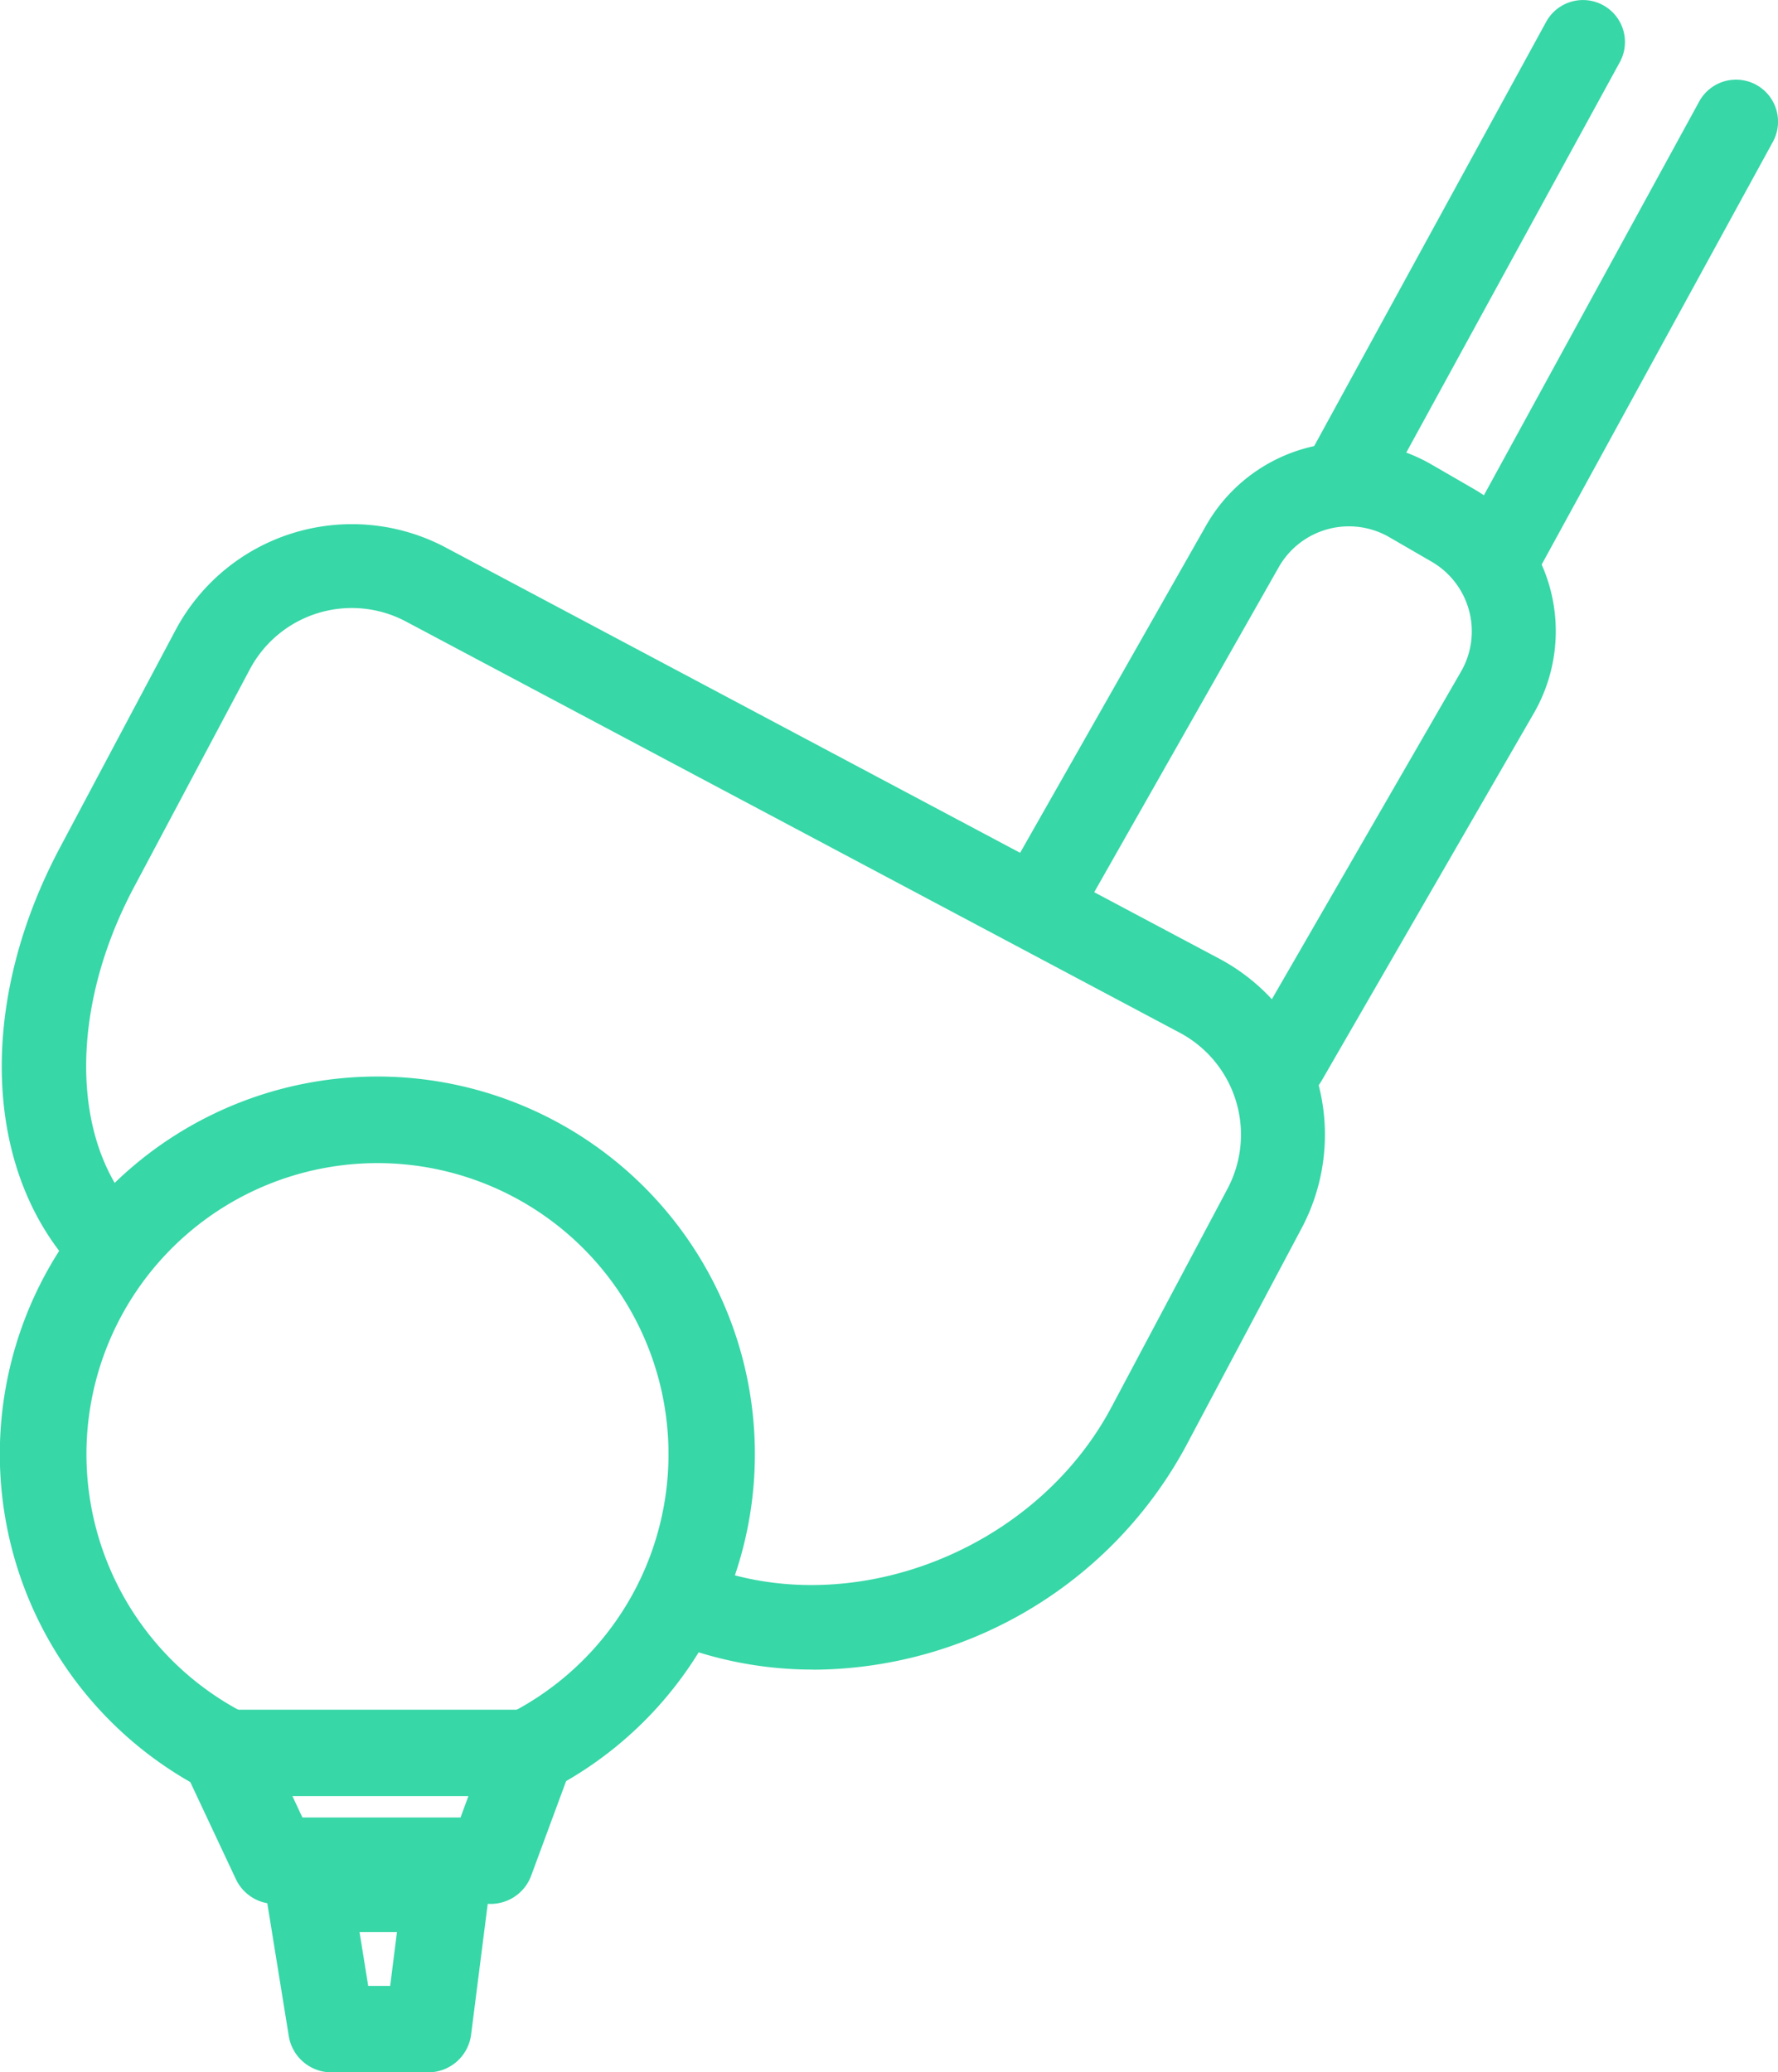 <svg xmlns="http://www.w3.org/2000/svg" width="67.772" height="78.981" viewBox="0 0 67.772 78.981">
  <g id="グループ_25891" data-name="グループ 25891" transform="translate(0 0)">
    <g id="グループ_25892" data-name="グループ 25892" transform="translate(0 0)">
      <path id="パス_68053" data-name="パス 68053" d="M30.976,53.912A14.678,14.678,0,0,1,25.847,53a1.6,1.6,0,0,1,1.114-3c5.583,2.066,12.489-.662,15.377-6.1l4.415-8.308a4.4,4.4,0,0,0-1.823-5.955L15.442,13.969a4.4,4.4,0,0,0-5.953,1.823L5.071,24.1c-2.553,4.8-2.407,10.008.356,12.655a1.6,1.6,0,0,1-2.214,2.31c-3.85-3.692-4.24-10.308-.968-16.466l4.417-8.31a7.618,7.618,0,0,1,10.283-3.147L46.433,26.813A7.6,7.6,0,0,1,49.576,37.1l-4.413,8.31a16.238,16.238,0,0,1-14.187,8.506" transform="translate(0.033 9.719)" fill="#37d7a7"/>
      <path id="パス_68054" data-name="パス 68054" d="M30.318,33.8a1.579,1.579,0,0,1-.8-.214,1.6,1.6,0,0,1-.586-2.183l8.084-14a3.068,3.068,0,0,0-1.126-4.2l-1.607-.931a3.077,3.077,0,0,0-4.2,1.126L22.7,26.4a1.6,1.6,0,1,1-2.781-1.577l7.4-13.023A6.272,6.272,0,0,1,35.888,9.5l1.607.929a6.265,6.265,0,0,1,2.294,8.565L31.7,33a1.594,1.594,0,0,1-1.387.8" transform="translate(18.67 8.199)" fill="#37d7a7"/>
      <path id="パス_68055" data-name="パス 68055" d="M30.044,21.533a1.6,1.6,0,0,1-1.4-2.368L37.817,2.391a1.6,1.6,0,0,1,2.808,1.537L31.45,20.7a1.6,1.6,0,0,1-1.406.832" transform="translate(26.952 1.477)" fill="#37d7a7"/>
      <path id="パス_68056" data-name="パス 68056" d="M27.048,19.975a1.6,1.6,0,0,1-1.4-2.368L34.821.834A1.6,1.6,0,0,1,37.629,2.37L28.454,19.143a1.6,1.6,0,0,1-1.406.832" transform="translate(24.113 0)" fill="#37d7a7"/>
      <path id="パス_68057" data-name="パス 68057" d="M9.428,48.841a1.667,1.667,0,0,1-.643-.129,14.39,14.39,0,1,1,12.485-.621,1.646,1.646,0,1,1-1.577-2.89,11.093,11.093,0,1,0-9.624.475,1.647,1.647,0,0,1-.641,3.165" transform="translate(0 19.963)" fill="#37d7a7"/>
      <path id="パス_68058" data-name="パス 68058" d="M15.342,40.861H7.122a1.646,1.646,0,0,1-1.492-.946L3.7,35.806a1.646,1.646,0,0,1,1.492-2.347H16.861a1.645,1.645,0,0,1,1.544,2.216l-1.519,4.111a1.646,1.646,0,0,1-1.544,1.075M8.167,37.568h6.027l.3-.816H7.786Z" transform="translate(3.36 31.701)" fill="#37d7a7"/>
      <path id="パス_68059" data-name="パス 68059" d="M11.4,44.76H7.709a1.646,1.646,0,0,1-1.626-1.385l-.865-5.348a1.645,1.645,0,0,1,1.626-1.909h5.235a1.644,1.644,0,0,1,1.634,1.854l-.68,5.348A1.646,1.646,0,0,1,11.4,44.76M9.111,41.467h.837l.259-2.055H8.78Z" transform="translate(4.924 34.221)" fill="#37d7a7"/>
    </g>
  </g>
</svg>
